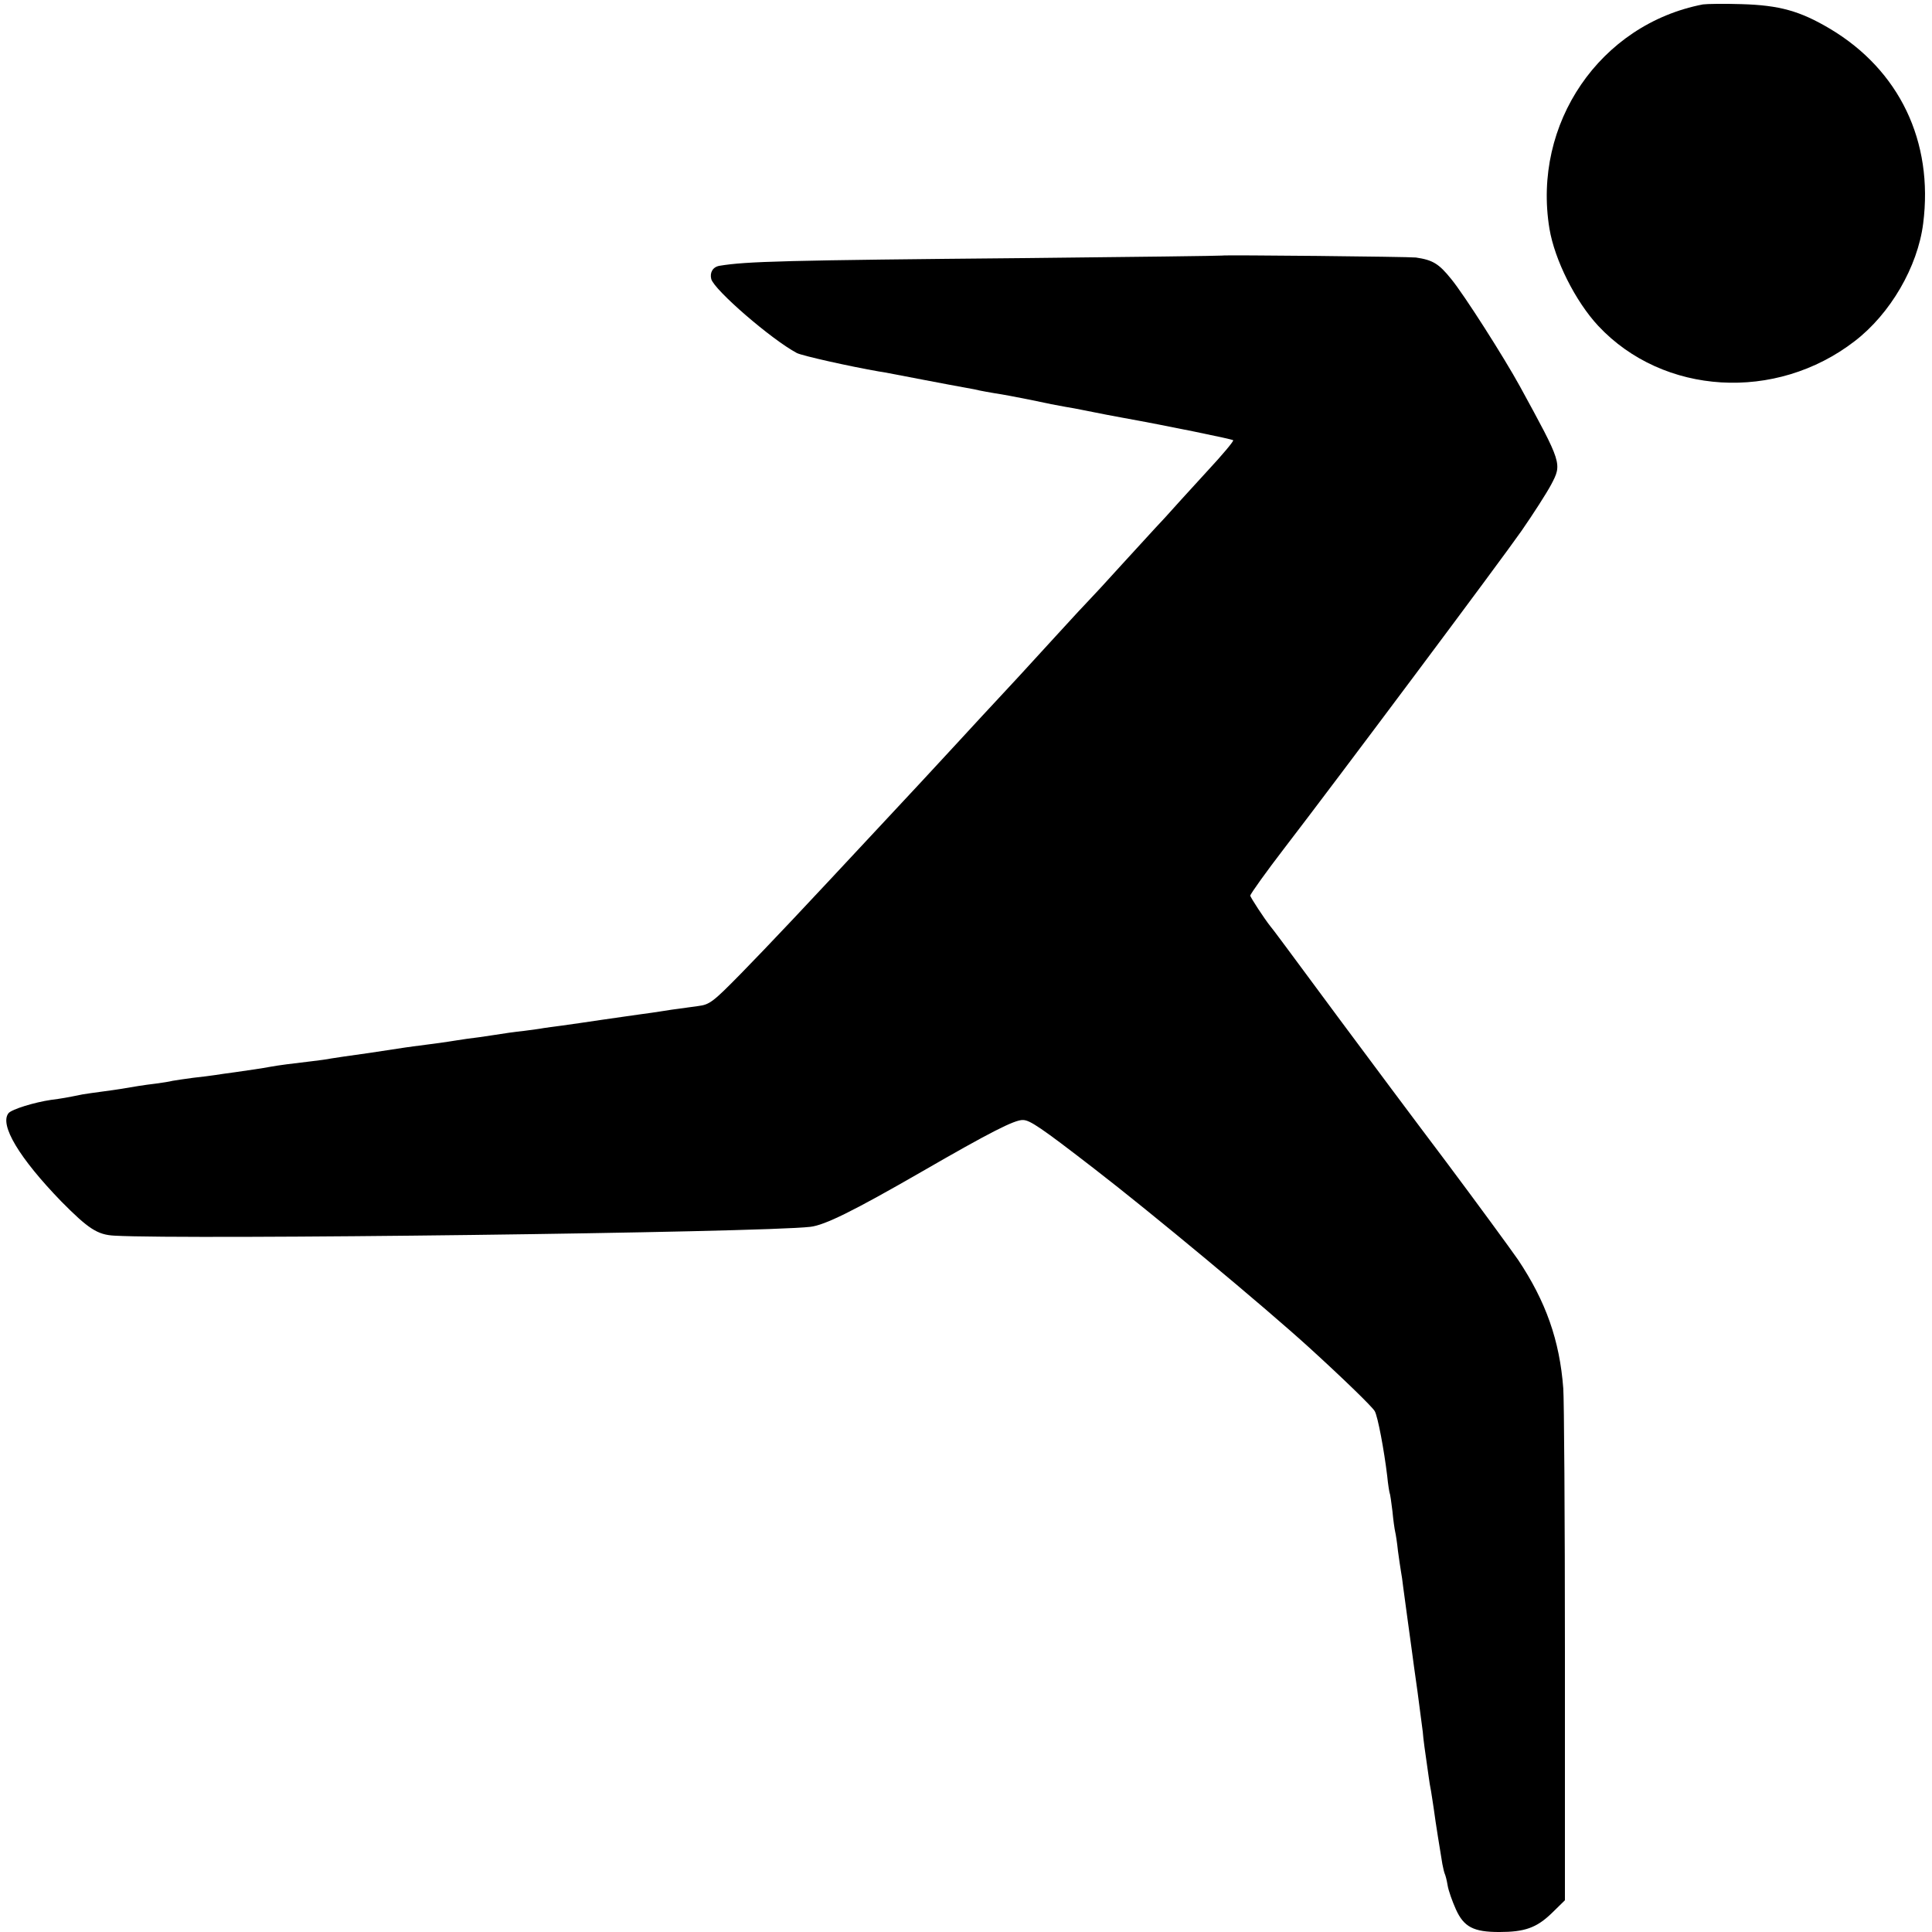 <?xml version="1.0" standalone="no"?>
<!DOCTYPE svg PUBLIC "-//W3C//DTD SVG 20010904//EN"
 "http://www.w3.org/TR/2001/REC-SVG-20010904/DTD/svg10.dtd">
<svg version="1.0" xmlns="http://www.w3.org/2000/svg"
 width="700pt" height="700pt" viewBox="0 0 700 700"
 preserveAspectRatio="xMidYMid meet">
<g transform="translate(0,700) scale(0.1,-0.1)"
fill="#000000" stroke="none">
<path d="M6170 6984 c-373 -72 -619 -432 -556 -813 19 -113 94 -263 177 -352
235 -251 643 -276 929 -55 129 99 228 269 248 426 38 297 -86 556 -338 706
-108 64 -182 85 -320 89 -63 2 -126 1 -140 -1z"/>
<path d="M4427 6074 c-1 -1 -317 -5 -702 -9 -882 -8 -1022 -12 -1118 -28 -24
-4 -36 -24 -30 -48 11 -40 218 -219 310 -268 19 -10 194 -49 298 -67 17 -2 86
-16 155 -29 69 -13 141 -27 160 -30 19 -3 42 -8 50 -10 8 -2 33 -6 55 -10 22
-3 81 -14 130 -24 50 -11 106 -22 125 -25 19 -3 46 -8 60 -11 59 -12 127 -25
150 -29 161 -29 394 -77 398 -81 3 -3 -40 -54 -93 -111 -11 -12 -54 -59 -95
-104 -41 -46 -84 -93 -95 -104 -11 -12 -65 -71 -120 -131 -55 -61 -107 -117
-115 -125 -8 -8 -65 -69 -125 -135 -103 -113 -174 -190 -220 -239 -11 -12 -72
-77 -135 -146 -143 -155 -124 -134 -260 -280 -326 -350 -414 -443 -525 -557
-101 -103 -114 -113 -155 -118 -97 -13 -116 -16 -140 -20 -14 -2 -45 -7 -70
-10 -25 -4 -88 -12 -140 -20 -52 -8 -117 -17 -145 -21 -27 -3 -57 -8 -66 -9
-9 -2 -40 -6 -70 -10 -30 -3 -79 -10 -109 -15 -30 -5 -75 -11 -100 -14 -25 -4
-54 -8 -65 -10 -12 -2 -48 -7 -80 -11 -33 -4 -67 -9 -75 -10 -18 -3 -79 -12
-132 -20 -85 -12 -114 -16 -138 -20 -14 -3 -45 -7 -70 -10 -70 -8 -123 -15
-150 -20 -32 -6 -74 -12 -130 -20 -25 -3 -56 -8 -70 -10 -14 -2 -50 -7 -80
-10 -30 -4 -64 -9 -75 -11 -11 -3 -38 -7 -60 -10 -43 -5 -85 -12 -125 -19 -14
-2 -45 -7 -70 -10 -25 -3 -56 -8 -70 -10 -59 -12 -76 -15 -115 -20 -61 -9
-142 -34 -154 -48 -34 -42 39 -163 191 -320 98 -99 131 -121 193 -124 264 -15
2341 11 2521 32 52 6 154 56 404 200 246 142 336 188 366 187 25 0 64 -26 258
-176 205 -158 614 -498 780 -649 124 -113 229 -215 237 -230 11 -19 34 -142
45 -234 3 -32 8 -60 9 -63 2 -3 6 -33 10 -65 3 -33 8 -67 10 -75 2 -8 7 -39
10 -69 4 -30 9 -63 11 -75 2 -11 6 -36 8 -56 6 -43 26 -194 32 -235 2 -16 11
-82 20 -145 8 -63 17 -128 19 -145 2 -27 7 -63 21 -160 2 -16 6 -41 9 -55 2
-14 7 -43 10 -65 6 -47 24 -157 31 -199 3 -16 7 -32 9 -36 2 -4 7 -22 10 -41
3 -19 17 -58 30 -87 29 -64 64 -82 157 -82 92 0 135 15 190 68 l48 47 0 895
c0 492 -3 924 -6 960 -13 173 -63 315 -164 466 -30 43 -147 203 -260 354 -114
151 -287 383 -385 515 -200 270 -241 326 -253 340 -20 25 -72 104 -72 110 0 6
62 92 122 170 190 247 788 1047 861 1152 43 62 91 137 107 167 40 76 40 76
-113 356 -57 104 -202 332 -249 389 -45 56 -67 69 -128 78 -25 3 -699 10 -703
7z"/>
</g>
</svg>
